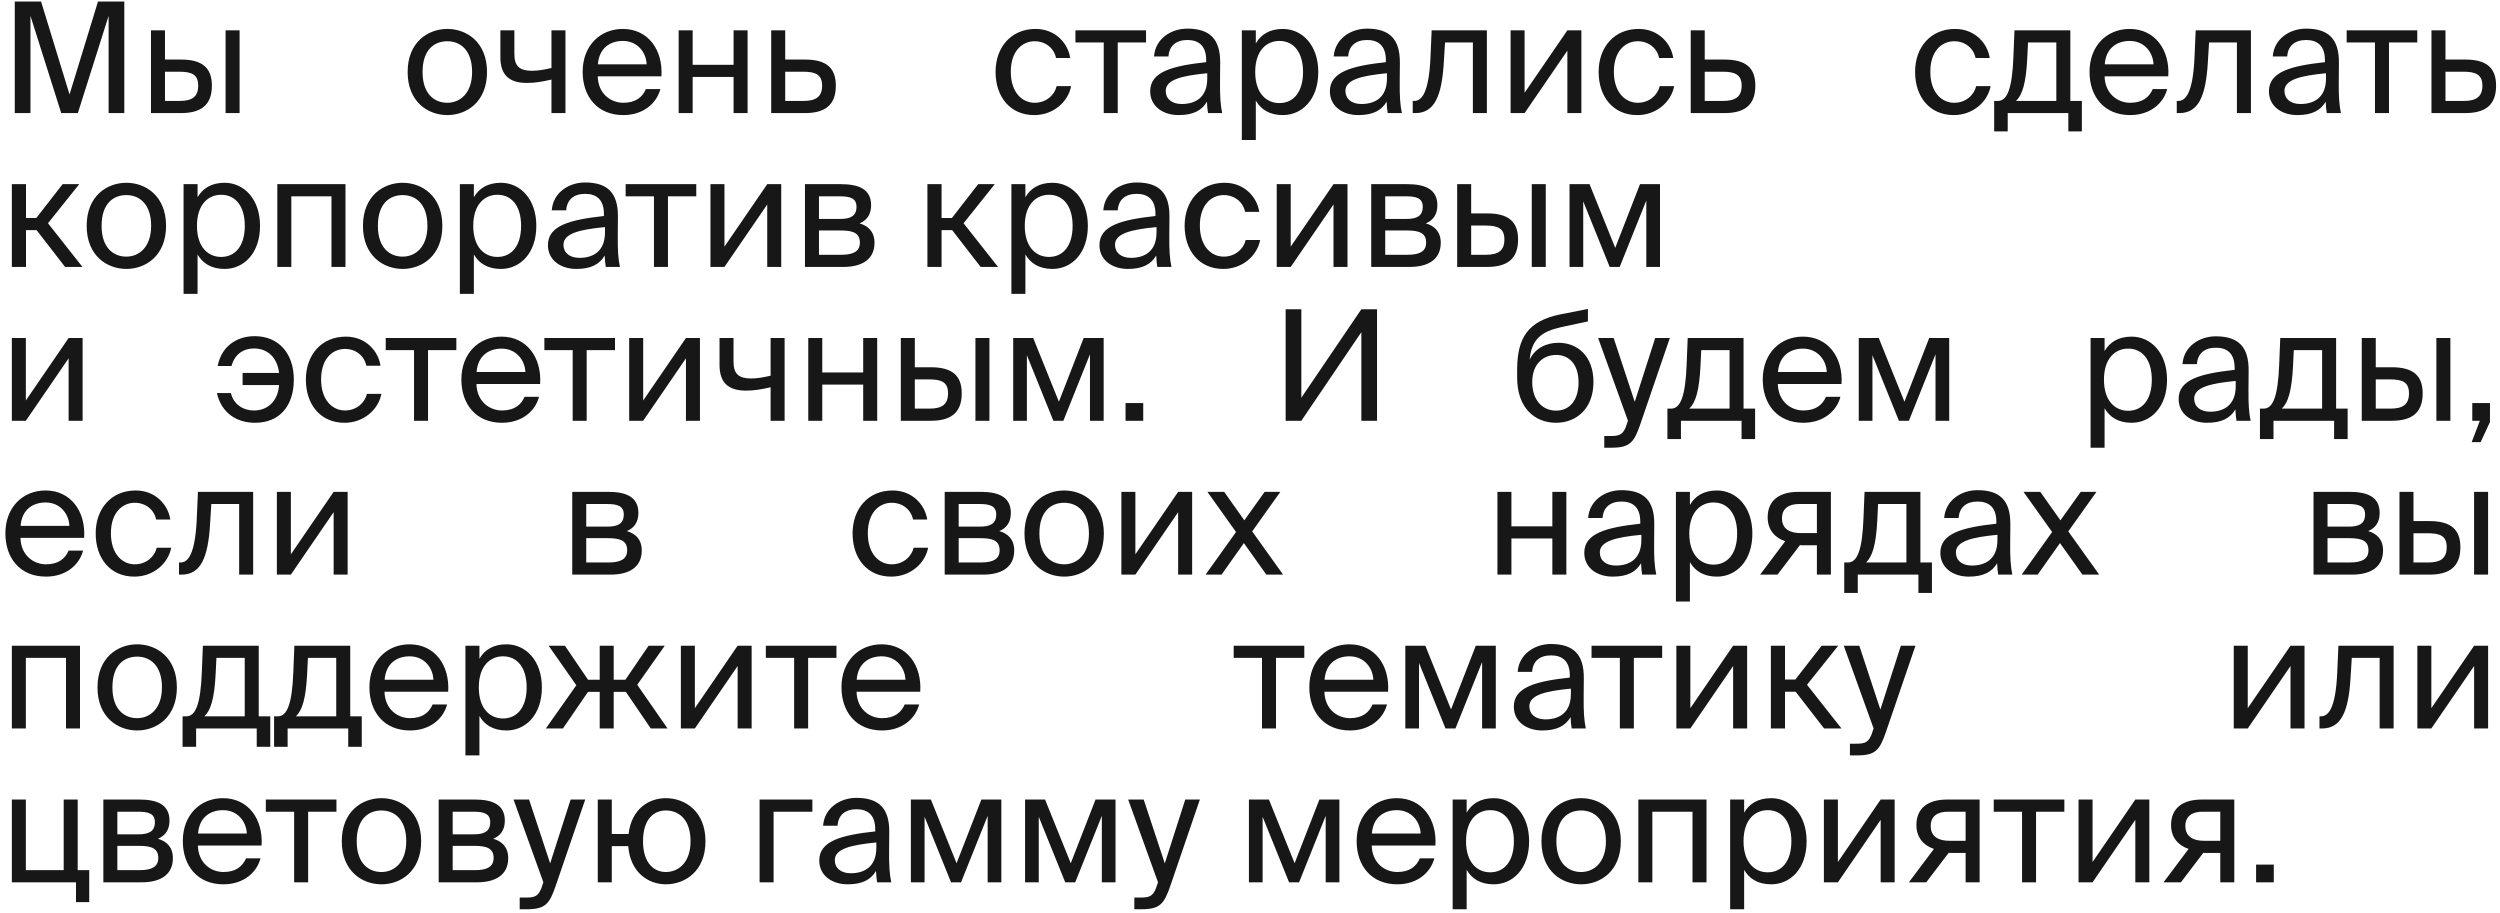 <?xml version="1.0" encoding="UTF-8"?> <svg xmlns="http://www.w3.org/2000/svg" width="260" height="95" viewBox="0 0 260 95" fill="none"><path d="M8.096 11.761H6.368L3.168 1.649V11.761H1.536V0.161H4.272L7.232 9.825L10.192 0.161H12.928V11.761H11.296V1.649L8.096 11.761ZM18.805 11.761H15.701V3.153H17.157V6.193H18.821C21.061 6.193 22.037 7.073 22.037 8.913C22.037 11.041 20.773 11.761 18.805 11.761ZM17.157 7.457V10.497H18.677C19.957 10.497 20.613 10.081 20.613 8.913C20.613 7.761 19.973 7.457 18.629 7.457H17.157ZM24.917 11.761H23.461V3.153H24.917V11.761ZM43.946 7.489C43.946 9.793 45.194 10.689 46.522 10.689C47.85 10.689 49.098 9.697 49.098 7.489C49.098 5.185 47.85 4.289 46.522 4.289C45.194 4.289 43.946 5.137 43.946 7.489ZM46.522 3.009C48.522 3.009 50.65 4.369 50.65 7.489C50.65 10.609 48.522 11.969 46.522 11.969C44.522 11.969 42.394 10.609 42.394 7.489C42.394 4.369 44.522 3.009 46.522 3.009ZM58.808 11.761H57.352V8.273C56.344 8.513 55.576 8.625 54.792 8.625C52.984 8.625 52.04 7.825 52.04 5.953V3.153H53.496V5.649C53.496 6.929 54.104 7.361 55.32 7.361C55.88 7.361 56.552 7.265 57.352 7.073V3.153H58.808V11.761ZM68.788 7.937H62.164C62.212 9.793 63.556 10.689 64.82 10.689C66.1 10.689 66.805 10.113 67.172 9.265H68.677C68.293 10.737 66.916 11.969 64.82 11.969C62.1 11.969 60.596 10.017 60.596 7.473C60.596 4.737 62.42 3.009 64.772 3.009C67.412 3.009 68.965 5.201 68.788 7.937ZM64.772 4.257C63.492 4.257 62.309 4.961 62.181 6.689H67.252C67.204 5.473 66.325 4.257 64.772 4.257ZM77.749 11.761H76.293V8.001H72.037V11.761H70.581V3.153H72.037V6.737H76.293V3.153H77.749V11.761ZM81.662 6.193H83.71C85.966 6.193 86.926 7.073 86.926 8.913C86.926 11.041 85.678 11.761 83.694 11.761H80.206V3.153H81.662V6.193ZM81.662 10.497H83.566C84.846 10.497 85.502 10.065 85.502 8.913C85.502 7.777 84.83 7.457 83.534 7.457H81.662V10.497ZM107.699 3.009C109.811 3.009 111.091 4.561 111.299 6.033H109.827C109.619 5.009 108.739 4.289 107.603 4.289C106.323 4.289 105.123 5.297 105.123 7.457C105.123 9.633 106.323 10.689 107.603 10.689C108.835 10.689 109.683 9.857 109.891 8.961H111.395C111.091 10.577 109.571 11.969 107.555 11.969C105.075 11.969 103.539 10.097 103.539 7.473C103.539 4.913 105.155 3.009 107.699 3.009ZM119.188 4.417H116.244V11.761H114.788V4.417H111.844V3.153H119.188V4.417ZM125.555 8.161V7.617C122.915 7.873 121.235 8.273 121.235 9.457C121.235 10.273 121.859 10.817 122.899 10.817C124.259 10.817 125.555 10.193 125.555 8.161ZM122.579 11.969C120.963 11.969 119.619 11.073 119.619 9.489C119.619 7.457 121.923 6.849 125.443 6.465V6.257C125.443 4.673 124.579 4.161 123.491 4.161C122.275 4.161 121.587 4.801 121.523 5.873H120.019C120.147 4.017 121.811 2.977 123.475 2.977C125.859 2.977 126.915 4.097 126.899 6.529L126.883 8.513C126.867 9.969 126.931 10.945 127.107 11.761H125.635C125.587 11.441 125.539 11.089 125.523 10.577C124.995 11.473 124.115 11.969 122.579 11.969ZM129.149 3.153H130.605V4.513C131.133 3.601 132.029 3.009 133.421 3.009C135.405 3.009 137.101 4.673 137.101 7.489C137.101 10.353 135.405 11.969 133.421 11.969C132.029 11.969 131.133 11.377 130.605 10.465V14.561H129.149V3.153ZM130.541 7.489C130.541 9.761 131.757 10.721 133.053 10.721C134.541 10.721 135.517 9.553 135.517 7.489C135.517 5.425 134.541 4.257 133.053 4.257C131.757 4.257 130.541 5.217 130.541 7.489ZM144.243 8.161V7.617C141.603 7.873 139.923 8.273 139.923 9.457C139.923 10.273 140.547 10.817 141.587 10.817C142.947 10.817 144.243 10.193 144.243 8.161ZM141.267 11.969C139.651 11.969 138.307 11.073 138.307 9.489C138.307 7.457 140.611 6.849 144.131 6.465V6.257C144.131 4.673 143.267 4.161 142.179 4.161C140.963 4.161 140.275 4.801 140.211 5.873H138.707C138.835 4.017 140.499 2.977 142.163 2.977C144.547 2.977 145.603 4.097 145.587 6.529L145.571 8.513C145.555 9.969 145.619 10.945 145.795 11.761H144.323C144.275 11.441 144.227 11.089 144.211 10.577C143.683 11.473 142.803 11.969 141.267 11.969ZM154.636 3.153V11.761H153.18V4.417H150.284L150.156 6.497C149.948 9.969 149.196 11.761 147.196 11.761H146.924V10.497H147.084C147.852 10.497 148.588 9.665 148.764 6.097L148.892 3.153H154.636ZM163.006 11.761V5.265L158.558 11.761H157.102V3.153H158.558V9.649L163.006 3.153H164.462V11.761H163.006ZM170.418 3.009C172.53 3.009 173.81 4.561 174.018 6.033H172.546C172.338 5.009 171.458 4.289 170.322 4.289C169.042 4.289 167.842 5.297 167.842 7.457C167.842 9.633 169.042 10.689 170.322 10.689C171.554 10.689 172.402 9.857 172.61 8.961H174.114C173.81 10.577 172.29 11.969 170.274 11.969C167.794 11.969 166.258 10.097 166.258 7.473C166.258 4.913 167.874 3.009 170.418 3.009ZM177.292 6.193H179.34C181.596 6.193 182.556 7.073 182.556 8.913C182.556 11.041 181.308 11.761 179.324 11.761H175.836V3.153H177.292V6.193ZM177.292 10.497H179.196C180.476 10.497 181.132 10.065 181.132 8.913C181.132 7.777 180.46 7.457 179.164 7.457H177.292V10.497ZM203.329 3.009C205.441 3.009 206.721 4.561 206.929 6.033H205.457C205.249 5.009 204.369 4.289 203.233 4.289C201.953 4.289 200.753 5.297 200.753 7.457C200.753 9.633 201.953 10.689 203.233 10.689C204.465 10.689 205.313 9.857 205.521 8.961H207.025C206.721 10.577 205.201 11.969 203.185 11.969C200.705 11.969 199.169 10.097 199.169 7.473C199.169 4.913 200.785 3.009 203.329 3.009ZM216.514 10.497V13.665H215.106V11.761H208.802V13.665H207.394V10.497H207.778C208.754 10.497 209.266 9.217 209.394 5.921L209.506 3.153H215.314V10.497H216.514ZM213.858 10.497V4.417H210.914L210.834 6.065C210.706 8.609 210.338 9.857 209.666 10.497H213.858ZM225.502 7.937H218.878C218.926 9.793 220.27 10.689 221.534 10.689C222.814 10.689 223.518 10.113 223.886 9.265H225.39C225.006 10.737 223.63 11.969 221.534 11.969C218.814 11.969 217.31 10.017 217.31 7.473C217.31 4.737 219.134 3.009 221.486 3.009C224.126 3.009 225.678 5.201 225.502 7.937ZM221.486 4.257C220.206 4.257 219.022 4.961 218.894 6.689H223.966C223.918 5.473 223.038 4.257 221.486 4.257ZM234.095 3.153V11.761H232.639V4.417H229.743L229.615 6.497C229.407 9.969 228.655 11.761 226.655 11.761H226.383V10.497H226.543C227.311 10.497 228.047 9.665 228.223 6.097L228.351 3.153H234.095ZM241.904 8.161V7.617C239.264 7.873 237.584 8.273 237.584 9.457C237.584 10.273 238.208 10.817 239.248 10.817C240.608 10.817 241.904 10.193 241.904 8.161ZM238.928 11.969C237.312 11.969 235.968 11.073 235.968 9.489C235.968 7.457 238.272 6.849 241.792 6.465V6.257C241.792 4.673 240.928 4.161 239.84 4.161C238.624 4.161 237.936 4.801 237.872 5.873H236.368C236.496 4.017 238.16 2.977 239.824 2.977C242.208 2.977 243.264 4.097 243.248 6.529L243.232 8.513C243.216 9.969 243.28 10.945 243.456 11.761H241.984C241.936 11.441 241.888 11.089 241.872 10.577C241.344 11.473 240.464 11.969 238.928 11.969ZM251.397 4.417H248.453V11.761H246.997V4.417H244.053V3.153H251.397V4.417ZM254.329 6.193H256.377C258.633 6.193 259.593 7.073 259.593 8.913C259.593 11.041 258.345 11.761 256.361 11.761H252.873V3.153H254.329V6.193ZM254.329 10.497H256.233C257.513 10.497 258.169 10.065 258.169 8.913C258.169 7.777 257.497 7.457 256.201 7.457H254.329V10.497ZM6.768 27.761L3.808 23.937H2.704V27.761H1.232V19.153H2.704V22.673H3.776L6.512 19.153H8.24L4.992 23.217L8.576 27.761H6.768ZM10.566 23.489C10.566 25.793 11.814 26.689 13.142 26.689C14.47 26.689 15.718 25.697 15.718 23.489C15.718 21.185 14.47 20.289 13.142 20.289C11.814 20.289 10.566 21.137 10.566 23.489ZM13.142 19.009C15.142 19.009 17.27 20.369 17.27 23.489C17.27 26.609 15.142 27.969 13.142 27.969C11.142 27.969 9.014 26.609 9.014 23.489C9.014 20.369 11.142 19.009 13.142 19.009ZM19.091 19.153H20.547V20.513C21.075 19.601 21.971 19.009 23.363 19.009C25.347 19.009 27.043 20.673 27.043 23.489C27.043 26.353 25.347 27.969 23.363 27.969C21.971 27.969 21.075 27.377 20.547 26.465V30.561H19.091V19.153ZM20.483 23.489C20.483 25.761 21.699 26.721 22.995 26.721C24.483 26.721 25.459 25.553 25.459 23.489C25.459 21.425 24.483 20.257 22.995 20.257C21.699 20.257 20.483 21.217 20.483 23.489ZM35.929 19.153V27.761H34.473V20.417H30.297V27.761H28.841V19.153H35.929ZM39.3 23.489C39.3 25.793 40.548 26.689 41.876 26.689C43.204 26.689 44.452 25.697 44.452 23.489C44.452 21.185 43.204 20.289 41.876 20.289C40.548 20.289 39.3 21.137 39.3 23.489ZM41.876 19.009C43.876 19.009 46.004 20.369 46.004 23.489C46.004 26.609 43.876 27.969 41.876 27.969C39.876 27.969 37.748 26.609 37.748 23.489C37.748 20.369 39.876 19.009 41.876 19.009ZM47.826 19.153H49.282V20.513C49.81 19.601 50.706 19.009 52.098 19.009C54.082 19.009 55.778 20.673 55.778 23.489C55.778 26.353 54.082 27.969 52.098 27.969C50.706 27.969 49.81 27.377 49.282 26.465V30.561H47.826V19.153ZM49.218 23.489C49.218 25.761 50.434 26.721 51.73 26.721C53.218 26.721 54.194 25.553 54.194 23.489C54.194 21.425 53.218 20.257 51.73 20.257C50.434 20.257 49.218 21.217 49.218 23.489ZM62.92 24.161V23.617C60.28 23.873 58.6 24.273 58.6 25.457C58.6 26.273 59.224 26.817 60.264 26.817C61.624 26.817 62.92 26.193 62.92 24.161ZM59.944 27.969C58.328 27.969 56.984 27.073 56.984 25.489C56.984 23.457 59.288 22.849 62.808 22.465V22.257C62.808 20.673 61.944 20.161 60.856 20.161C59.64 20.161 58.952 20.801 58.888 21.873H57.384C57.512 20.017 59.176 18.977 60.84 18.977C63.224 18.977 64.28 20.097 64.264 22.529L64.248 24.513C64.232 25.969 64.296 26.945 64.472 27.761H63C62.952 27.441 62.904 27.089 62.888 26.577C62.36 27.473 61.48 27.969 59.944 27.969ZM72.412 20.417H69.468V27.761H68.012V20.417H65.068V19.153H72.412V20.417ZM79.792 27.761V21.265L75.344 27.761H73.888V19.153H75.344V25.649L79.792 19.153H81.248V27.761H79.792ZM83.716 19.153H87.46C89.188 19.153 90.596 19.601 90.596 21.345C90.596 22.257 90.196 22.897 89.396 23.233C90.292 23.489 90.948 24.097 90.948 25.249C90.948 27.041 89.556 27.761 87.716 27.761H83.716V19.153ZM85.172 22.769H87.364C88.436 22.769 89.076 22.481 89.076 21.505C89.076 20.609 88.404 20.417 87.316 20.417H85.172V22.769ZM85.172 23.969V26.497H87.492C88.772 26.497 89.428 26.129 89.428 25.233C89.428 24.273 88.788 23.969 87.444 23.969H85.172ZM101.987 27.761L99.027 23.937H97.923V27.761H96.451V19.153H97.923V22.673H98.995L101.731 19.153H103.459L100.211 23.217L103.795 27.761H101.987ZM105.185 19.153H106.641V20.513C107.169 19.601 108.065 19.009 109.457 19.009C111.441 19.009 113.137 20.673 113.137 23.489C113.137 26.353 111.441 27.969 109.457 27.969C108.065 27.969 107.169 27.377 106.641 26.465V30.561H105.185V19.153ZM106.577 23.489C106.577 25.761 107.793 26.721 109.089 26.721C110.577 26.721 111.553 25.553 111.553 23.489C111.553 21.425 110.577 20.257 109.089 20.257C107.793 20.257 106.577 21.217 106.577 23.489ZM120.279 24.161V23.617C117.639 23.873 115.959 24.273 115.959 25.457C115.959 26.273 116.583 26.817 117.623 26.817C118.983 26.817 120.279 26.193 120.279 24.161ZM117.303 27.969C115.687 27.969 114.343 27.073 114.343 25.489C114.343 23.457 116.647 22.849 120.167 22.465V22.257C120.167 20.673 119.303 20.161 118.215 20.161C116.999 20.161 116.311 20.801 116.247 21.873H114.743C114.871 20.017 116.535 18.977 118.199 18.977C120.583 18.977 121.639 20.097 121.623 22.529L121.607 24.513C121.591 25.969 121.655 26.945 121.831 27.761H120.359C120.311 27.441 120.263 27.089 120.247 26.577C119.719 27.473 118.839 27.969 117.303 27.969ZM127.361 19.009C129.473 19.009 130.753 20.561 130.961 22.033H129.489C129.281 21.009 128.401 20.289 127.265 20.289C125.985 20.289 124.785 21.297 124.785 23.457C124.785 25.633 125.985 26.689 127.265 26.689C128.497 26.689 129.345 25.857 129.553 24.961H131.057C130.753 26.577 129.233 27.969 127.217 27.969C124.737 27.969 123.201 26.097 123.201 23.473C123.201 20.913 124.817 19.009 127.361 19.009ZM138.683 27.761V21.265L134.235 27.761H132.779V19.153H134.235V25.649L138.683 19.153H140.139V27.761H138.683ZM142.607 19.153H146.351C148.079 19.153 149.487 19.601 149.487 21.345C149.487 22.257 149.087 22.897 148.287 23.233C149.183 23.489 149.839 24.097 149.839 25.249C149.839 27.041 148.447 27.761 146.607 27.761H142.607V19.153ZM144.063 22.769H146.255C147.327 22.769 147.967 22.481 147.967 21.505C147.967 20.609 147.295 20.417 146.207 20.417H144.063V22.769ZM144.063 23.969V26.497H146.383C147.663 26.497 148.319 26.129 148.319 25.233C148.319 24.273 147.679 23.969 146.335 23.969H144.063ZM154.649 27.761H151.545V19.153H153.001V22.193H154.665C156.905 22.193 157.881 23.073 157.881 24.913C157.881 27.041 156.617 27.761 154.649 27.761ZM153.001 23.457V26.497H154.521C155.801 26.497 156.457 26.081 156.457 24.913C156.457 23.761 155.817 23.457 154.473 23.457H153.001ZM160.761 27.761H159.305V19.153H160.761V27.761ZM172.64 19.153V27.761H171.216V20.849L168.448 27.761H167.408L164.656 20.945V27.761H163.232V19.153H165.312L167.984 25.777L170.56 19.153H172.64ZM7.136 43.761V37.265L2.688 43.761H1.232V35.153H2.688V41.649L7.136 35.153H8.592V43.761H7.136ZM22.558 40.881H24.015C24.255 41.905 25.102 42.689 26.447 42.689C27.71 42.689 28.895 41.841 29.023 40.049H25.23V38.785H29.023C28.846 37.185 27.823 36.241 26.43 36.241C25.23 36.241 24.383 36.913 24.078 38.065H22.639C23.023 36.033 24.607 34.961 26.479 34.961C29.006 34.961 30.558 36.785 30.558 39.473C30.558 42.145 29.134 43.969 26.526 43.969C24.654 43.969 23.038 42.993 22.558 40.881ZM35.97 35.009C38.082 35.009 39.362 36.561 39.57 38.033H38.098C37.89 37.009 37.01 36.289 35.874 36.289C34.594 36.289 33.394 37.297 33.394 39.457C33.394 41.633 34.594 42.689 35.874 42.689C37.106 42.689 37.954 41.857 38.162 40.961H39.666C39.362 42.577 37.842 43.969 35.826 43.969C33.346 43.969 31.81 42.097 31.81 39.473C31.81 36.913 33.426 35.009 35.97 35.009ZM47.459 36.417H44.515V43.761H43.059V36.417H40.115V35.153H47.459V36.417ZM56.174 39.937H49.55C49.598 41.793 50.942 42.689 52.206 42.689C53.486 42.689 54.19 42.113 54.558 41.265H56.062C55.678 42.737 54.302 43.969 52.206 43.969C49.486 43.969 47.982 42.017 47.982 39.473C47.982 36.737 49.806 35.009 52.158 35.009C54.798 35.009 56.35 37.201 56.174 39.937ZM52.158 36.257C50.878 36.257 49.694 36.961 49.566 38.689H54.638C54.59 37.473 53.71 36.257 52.158 36.257ZM63.959 36.417H61.015V43.761H59.559V36.417H56.615V35.153H63.959V36.417ZM71.339 43.761V37.265L66.891 43.761H65.435V35.153H66.891V41.649L71.339 35.153H72.795V43.761H71.339ZM81.599 43.761H80.143V40.273C79.135 40.513 78.367 40.625 77.583 40.625C75.775 40.625 74.831 39.825 74.831 37.953V35.153H76.287V37.649C76.287 38.929 76.895 39.361 78.111 39.361C78.671 39.361 79.343 39.265 80.143 39.073V35.153H81.599V43.761ZM91.228 43.761H89.772V40.001H85.516V43.761H84.06V35.153H85.516V38.737H89.772V35.153H91.228V43.761ZM96.789 43.761H93.685V35.153H95.141V38.193H96.805C99.045 38.193 100.021 39.073 100.021 40.913C100.021 43.041 98.757 43.761 96.789 43.761ZM95.141 39.457V42.497H96.661C97.941 42.497 98.597 42.081 98.597 40.913C98.597 39.761 97.957 39.457 96.613 39.457H95.141ZM102.901 43.761H101.445V35.153H102.901V43.761ZM114.781 35.153V43.761H113.357V36.849L110.589 43.761H109.549L106.797 36.945V43.761H105.373V35.153H107.453L110.125 41.777L112.701 35.153H114.781ZM118.896 43.761H117.056V41.921H118.896V43.761ZM141.58 43.761V34.545L135.34 43.761H133.708V32.161H135.34V41.361L141.58 32.161H143.212V43.761H141.58ZM162.088 35.649C164.04 35.649 165.72 37.009 165.72 39.729C165.72 42.497 163.944 43.969 161.832 43.969C159.608 43.969 157.784 42.417 157.784 39.281V38.289C157.832 35.185 158.856 33.377 162.312 32.689L165.144 32.129V33.425L162.392 34.017C160.296 34.481 159.288 35.265 159.08 37.409C159.656 36.209 160.808 35.649 162.088 35.649ZM161.832 42.705C163.24 42.705 164.168 41.633 164.168 39.761C164.168 37.873 163.176 36.913 161.848 36.913C160.536 36.913 159.352 37.809 159.352 39.745C159.352 41.569 160.376 42.705 161.832 42.705ZM166.845 46.561V45.345H167.437C168.397 45.345 168.861 45.281 169.245 43.937L169.309 43.761L166.205 35.153H167.821L170.013 41.793L172.141 35.153H173.661L170.589 44.129C169.949 45.985 169.533 46.561 167.597 46.561H166.845ZM182.53 42.497V45.665H181.122V43.761H174.818V45.665H173.41V42.497H173.794C174.77 42.497 175.282 41.217 175.41 37.921L175.522 35.153H181.33V42.497H182.53ZM179.874 42.497V36.417H176.93L176.85 38.065C176.722 40.609 176.354 41.857 175.682 42.497H179.874ZM191.518 39.937H184.894C184.942 41.793 186.286 42.689 187.55 42.689C188.83 42.689 189.534 42.113 189.902 41.265H191.406C191.022 42.737 189.646 43.969 187.55 43.969C184.83 43.969 183.326 42.017 183.326 39.473C183.326 36.737 185.15 35.009 187.502 35.009C190.142 35.009 191.694 37.201 191.518 39.937ZM187.502 36.257C186.222 36.257 185.038 36.961 184.91 38.689H189.982C189.934 37.473 189.054 36.257 187.502 36.257ZM202.718 35.153V43.761H201.294V36.849L198.526 43.761H197.486L194.734 36.945V43.761H193.31V35.153H195.39L198.062 41.777L200.638 35.153H202.718ZM217.42 35.153H218.876V36.513C219.404 35.601 220.299 35.009 221.692 35.009C223.676 35.009 225.372 36.673 225.372 39.489C225.372 42.353 223.676 43.969 221.692 43.969C220.299 43.969 219.404 43.377 218.876 42.465V46.561H217.42V35.153ZM218.812 39.489C218.812 41.761 220.028 42.721 221.324 42.721C222.812 42.721 223.788 41.553 223.788 39.489C223.788 37.425 222.812 36.257 221.324 36.257C220.028 36.257 218.812 37.217 218.812 39.489ZM232.514 40.161V39.617C229.874 39.873 228.194 40.273 228.194 41.457C228.194 42.273 228.818 42.817 229.858 42.817C231.218 42.817 232.514 42.193 232.514 40.161ZM229.538 43.969C227.922 43.969 226.578 43.073 226.578 41.489C226.578 39.457 228.882 38.849 232.402 38.465V38.257C232.402 36.673 231.538 36.161 230.45 36.161C229.234 36.161 228.546 36.801 228.482 37.873H226.978C227.106 36.017 228.77 34.977 230.434 34.977C232.818 34.977 233.874 36.097 233.858 38.529L233.842 40.513C233.826 41.969 233.89 42.945 234.066 43.761H232.594C232.546 43.441 232.498 43.089 232.482 42.577C231.954 43.473 231.074 43.969 229.538 43.969ZM244.155 42.497V45.665H242.747V43.761H236.443V45.665H235.035V42.497H235.419C236.395 42.497 236.907 41.217 237.035 37.921L237.147 35.153H242.955V42.497H244.155ZM241.499 42.497V36.417H238.555L238.475 38.065C238.347 40.609 237.979 41.857 237.307 42.497H241.499ZM248.727 43.761H245.623V35.153H247.079V38.193H248.743C250.983 38.193 251.959 39.073 251.959 40.913C251.959 43.041 250.695 43.761 248.727 43.761ZM247.079 39.457V42.497H248.599C249.879 42.497 250.535 42.081 250.535 40.913C250.535 39.761 249.895 39.457 248.551 39.457H247.079ZM254.839 43.761H253.383V35.153H254.839V43.761ZM257.118 43.761V41.921H258.958V43.889L257.982 45.985H257.054L257.902 43.761H257.118ZM8.752 55.937H2.128C2.176 57.793 3.52 58.689 4.784 58.689C6.064 58.689 6.768 58.113 7.136 57.265H8.64C8.256 58.737 6.88 59.969 4.784 59.969C2.064 59.969 0.56 58.017 0.56 55.473C0.56 52.737 2.384 51.009 4.736 51.009C7.376 51.009 8.928 53.201 8.752 55.937ZM4.736 52.257C3.456 52.257 2.272 52.961 2.144 54.689H7.216C7.168 53.473 6.288 52.257 4.736 52.257ZM14.111 51.009C16.223 51.009 17.503 52.561 17.711 54.033H16.239C16.031 53.009 15.151 52.289 14.015 52.289C12.735 52.289 11.535 53.297 11.535 55.457C11.535 57.633 12.735 58.689 14.015 58.689C15.247 58.689 16.095 57.857 16.303 56.961H17.807C17.503 58.577 15.983 59.969 13.967 59.969C11.487 59.969 9.951 58.097 9.951 55.473C9.951 52.913 11.567 51.009 14.111 51.009ZM26.329 51.153V59.761H24.873V52.417H21.977L21.849 54.497C21.641 57.969 20.889 59.761 18.889 59.761H18.617V58.497H18.777C19.545 58.497 20.281 57.665 20.457 54.097L20.585 51.153H26.329ZM34.699 59.761V53.265L30.25 59.761H28.794V51.153H30.25V57.649L34.699 51.153H36.154V59.761H34.699ZM59.513 51.153H63.257C64.985 51.153 66.393 51.601 66.393 53.345C66.393 54.257 65.993 54.897 65.193 55.233C66.089 55.489 66.745 56.097 66.745 57.249C66.745 59.041 65.353 59.761 63.513 59.761H59.513V51.153ZM60.969 54.769H63.161C64.233 54.769 64.873 54.481 64.873 53.505C64.873 52.609 64.201 52.417 63.113 52.417H60.969V54.769ZM60.969 55.969V58.497H63.289C64.569 58.497 65.225 58.129 65.225 57.233C65.225 56.273 64.585 55.969 63.241 55.969H60.969ZM92.829 51.009C94.941 51.009 96.221 52.561 96.429 54.033H94.957C94.749 53.009 93.869 52.289 92.733 52.289C91.453 52.289 90.253 53.297 90.253 55.457C90.253 57.633 91.453 58.689 92.733 58.689C93.965 58.689 94.813 57.857 95.021 56.961H96.525C96.221 58.577 94.701 59.969 92.685 59.969C90.205 59.969 88.669 58.097 88.669 55.473C88.669 52.913 90.285 51.009 92.829 51.009ZM98.248 51.153H101.992C103.72 51.153 105.128 51.601 105.128 53.345C105.128 54.257 104.728 54.897 103.928 55.233C104.824 55.489 105.48 56.097 105.48 57.249C105.48 59.041 104.088 59.761 102.248 59.761H98.248V51.153ZM99.704 54.769H101.896C102.968 54.769 103.608 54.481 103.608 53.505C103.608 52.609 102.936 52.417 101.848 52.417H99.704V54.769ZM99.704 55.969V58.497H102.024C103.304 58.497 103.96 58.129 103.96 57.233C103.96 56.273 103.32 55.969 101.976 55.969H99.704ZM108.097 55.489C108.097 57.793 109.345 58.689 110.673 58.689C112.001 58.689 113.249 57.697 113.249 55.489C113.249 53.185 112.001 52.289 110.673 52.289C109.345 52.289 108.097 53.137 108.097 55.489ZM110.673 51.009C112.673 51.009 114.801 52.369 114.801 55.489C114.801 58.609 112.673 59.969 110.673 59.969C108.673 59.969 106.545 58.609 106.545 55.489C106.545 52.369 108.673 51.009 110.673 51.009ZM122.527 59.761V53.265L118.079 59.761H116.623V51.153H118.079V57.649L122.527 51.153H123.983V59.761H122.527ZM133.155 51.153L130.227 55.265L133.443 59.761H131.699L129.363 56.481L127.043 59.761H125.379L128.547 55.329L125.571 51.153H127.315L129.411 54.113L131.523 51.153H133.155ZM162.9 59.761H161.444V56.001H157.188V59.761H155.732V51.153H157.188V54.737H161.444V51.153H162.9V59.761ZM170.701 56.161V55.617C168.061 55.873 166.381 56.273 166.381 57.457C166.381 58.273 167.005 58.817 168.045 58.817C169.405 58.817 170.701 58.193 170.701 56.161ZM167.725 59.969C166.109 59.969 164.765 59.073 164.765 57.489C164.765 55.457 167.069 54.849 170.589 54.465V54.257C170.589 52.673 169.725 52.161 168.637 52.161C167.421 52.161 166.733 52.801 166.669 53.873H165.165C165.293 52.017 166.957 50.977 168.621 50.977C171.005 50.977 172.061 52.097 172.045 54.529L172.029 56.513C172.013 57.969 172.077 58.945 172.253 59.761H170.781C170.733 59.441 170.685 59.089 170.669 58.577C170.141 59.473 169.261 59.969 167.725 59.969ZM174.295 51.153H175.751V52.513C176.279 51.601 177.174 51.009 178.567 51.009C180.551 51.009 182.247 52.673 182.247 55.489C182.247 58.353 180.551 59.969 178.567 59.969C177.174 59.969 176.279 59.377 175.751 58.465V62.561H174.295V51.153ZM175.687 55.489C175.687 57.761 176.903 58.721 178.199 58.721C179.687 58.721 180.663 57.553 180.663 55.489C180.663 53.425 179.687 52.257 178.199 52.257C176.903 52.257 175.687 53.217 175.687 55.489ZM190.413 51.153V59.761H188.957V56.705H187.437C187.357 56.705 187.277 56.705 187.197 56.689L184.861 59.761H183.053L185.661 56.289C184.573 55.921 183.837 55.089 183.837 53.809C183.837 52.033 185.053 51.153 187.036 51.153H190.413ZM188.957 52.417H187.117C186.045 52.417 185.325 52.865 185.325 53.905C185.325 55.073 186.237 55.441 187.245 55.441H188.957V52.417ZM200.921 58.497V61.665H199.513V59.761H193.209V61.665H191.801V58.497H192.185C193.161 58.497 193.673 57.217 193.801 53.921L193.913 51.153H199.721V58.497H200.921ZM198.265 58.497V52.417H195.321L195.241 54.065C195.113 56.609 194.745 57.857 194.073 58.497H198.265ZM207.732 56.161V55.617C205.092 55.873 203.412 56.273 203.412 57.457C203.412 58.273 204.036 58.817 205.076 58.817C206.436 58.817 207.732 58.193 207.732 56.161ZM204.756 59.969C203.14 59.969 201.796 59.073 201.796 57.489C201.796 55.457 204.1 54.849 207.62 54.465V54.257C207.62 52.673 206.756 52.161 205.668 52.161C204.452 52.161 203.764 52.801 203.7 53.873H202.196C202.324 52.017 203.988 50.977 205.652 50.977C208.036 50.977 209.092 52.097 209.076 54.529L209.06 56.513C209.044 57.969 209.108 58.945 209.284 59.761H207.812C207.764 59.441 207.716 59.089 207.7 58.577C207.172 59.473 206.292 59.969 204.756 59.969ZM218.03 51.153L215.102 55.265L218.318 59.761H216.574L214.238 56.481L211.918 59.761H210.254L213.422 55.329L210.446 51.153H212.19L214.286 54.113L216.398 51.153H218.03ZM240.607 51.153H244.351C246.079 51.153 247.487 51.601 247.487 53.345C247.487 54.257 247.087 54.897 246.287 55.233C247.183 55.489 247.839 56.097 247.839 57.249C247.839 59.041 246.447 59.761 244.607 59.761H240.607V51.153ZM242.063 54.769H244.255C245.327 54.769 245.967 54.481 245.967 53.505C245.967 52.609 245.295 52.417 244.207 52.417H242.063V54.769ZM242.063 55.969V58.497H244.383C245.663 58.497 246.319 58.129 246.319 57.233C246.319 56.273 245.679 55.969 244.335 55.969H242.063ZM252.649 59.761H249.545V51.153H251.001V54.193H252.665C254.905 54.193 255.881 55.073 255.881 56.913C255.881 59.041 254.617 59.761 252.649 59.761ZM251.001 55.457V58.497H252.521C253.801 58.497 254.457 58.081 254.457 56.913C254.457 55.761 253.817 55.457 252.473 55.457H251.001ZM258.761 59.761H257.305V51.153H258.761V59.761ZM8.32 67.153V75.761H6.864V68.417H2.688V75.761H1.232V67.153H8.32ZM11.691 71.489C11.691 73.793 12.939 74.689 14.267 74.689C15.595 74.689 16.843 73.697 16.843 71.489C16.843 69.185 15.595 68.289 14.267 68.289C12.939 68.289 11.691 69.137 11.691 71.489ZM14.267 67.009C16.267 67.009 18.395 68.369 18.395 71.489C18.395 74.609 16.267 75.969 14.267 75.969C12.267 75.969 10.139 74.609 10.139 71.489C10.139 68.369 12.267 67.009 14.267 67.009ZM28.108 74.497V77.665H26.7V75.761H20.396V77.665H18.988V74.497H19.372C20.348 74.497 20.86 73.217 20.988 69.921L21.1 67.153H26.908V74.497H28.108ZM25.452 74.497V68.417H22.508L22.428 70.065C22.3 72.609 21.932 73.857 21.26 74.497H25.452ZM37.624 74.497V77.665H36.216V75.761H29.912V77.665H28.504V74.497H28.888C29.864 74.497 30.376 73.217 30.504 69.921L30.616 67.153H36.424V74.497H37.624ZM34.968 74.497V68.417H32.024L31.944 70.065C31.816 72.609 31.448 73.857 30.776 74.497H34.968ZM46.611 71.937H39.987C40.035 73.793 41.379 74.689 42.643 74.689C43.923 74.689 44.627 74.113 44.995 73.265H46.499C46.115 74.737 44.739 75.969 42.643 75.969C39.923 75.969 38.419 74.017 38.419 71.473C38.419 68.737 40.243 67.009 42.595 67.009C45.235 67.009 46.787 69.201 46.611 71.937ZM42.595 68.257C41.315 68.257 40.131 68.961 40.003 70.689H45.075C45.027 69.473 44.147 68.257 42.595 68.257ZM48.404 67.153H49.86V68.513C50.388 67.601 51.284 67.009 52.676 67.009C54.66 67.009 56.356 68.673 56.356 71.489C56.356 74.353 54.66 75.969 52.676 75.969C51.284 75.969 50.388 75.377 49.86 74.465V78.561H48.404V67.153ZM49.796 71.489C49.796 73.761 51.012 74.721 52.308 74.721C53.796 74.721 54.772 73.553 54.772 71.489C54.772 69.425 53.796 68.257 52.308 68.257C51.012 68.257 49.796 69.217 49.796 71.489ZM66.273 71.217L69.425 75.761H67.681L65.089 71.953H63.825V75.761H62.369V71.953H61.153L58.545 75.761H56.769L59.937 71.265L57.057 67.153H58.753L61.153 70.689H62.369V67.153H63.825V70.689H65.041L67.457 67.153H69.137L66.273 71.217ZM76.714 75.761V69.265L72.266 75.761H70.81V67.153H72.266V73.649L76.714 67.153H78.17V75.761H76.714ZM86.99 68.417H84.046V75.761H82.59V68.417H79.646V67.153H86.99V68.417ZM95.705 71.937H89.081C89.129 73.793 90.473 74.689 91.737 74.689C93.017 74.689 93.721 74.113 94.089 73.265H95.593C95.209 74.737 93.833 75.969 91.737 75.969C89.017 75.969 87.513 74.017 87.513 71.473C87.513 68.737 89.337 67.009 91.689 67.009C94.329 67.009 95.881 69.201 95.705 71.937ZM91.689 68.257C90.409 68.257 89.225 68.961 89.097 70.689H94.169C94.121 69.473 93.241 68.257 91.689 68.257ZM135.647 68.417H132.703V75.761H131.247V68.417H128.303V67.153H135.647V68.417ZM144.361 71.937H137.737C137.785 73.793 139.129 74.689 140.393 74.689C141.673 74.689 142.377 74.113 142.745 73.265H144.249C143.865 74.737 142.489 75.969 140.393 75.969C137.673 75.969 136.169 74.017 136.169 71.473C136.169 68.737 137.993 67.009 140.345 67.009C142.985 67.009 144.537 69.201 144.361 71.937ZM140.345 68.257C139.065 68.257 137.881 68.961 137.753 70.689H142.825C142.777 69.473 141.897 68.257 140.345 68.257ZM155.562 67.153V75.761H154.138V68.849L151.37 75.761H150.33L147.578 68.945V75.761H146.154V67.153H148.234L150.906 73.777L153.482 67.153H155.562ZM163.373 72.161V71.617C160.733 71.873 159.053 72.273 159.053 73.457C159.053 74.273 159.677 74.817 160.717 74.817C162.077 74.817 163.373 74.193 163.373 72.161ZM160.397 75.969C158.781 75.969 157.437 75.073 157.437 73.489C157.437 71.457 159.741 70.849 163.261 70.465V70.257C163.261 68.673 162.397 68.161 161.309 68.161C160.093 68.161 159.405 68.801 159.341 69.873H157.837C157.965 68.017 159.629 66.977 161.293 66.977C163.677 66.977 164.733 68.097 164.717 70.529L164.701 72.513C164.685 73.969 164.749 74.945 164.925 75.761H163.453C163.405 75.441 163.357 75.089 163.341 74.577C162.813 75.473 161.933 75.969 160.397 75.969ZM172.865 68.417H169.921V75.761H168.465V68.417H165.521V67.153H172.865V68.417ZM180.245 75.761V69.265L175.797 75.761H174.341V67.153H175.797V73.649L180.245 67.153H181.701V75.761H180.245ZM189.706 75.761L186.746 71.937H185.642V75.761H184.17V67.153H185.642V70.673H186.714L189.45 67.153H191.178L187.93 71.217L191.514 75.761H189.706ZM192.392 78.561V77.345H192.984C193.944 77.345 194.408 77.281 194.792 75.937L194.856 75.761L191.752 67.153H193.368L195.56 73.793L197.688 67.153H199.208L196.136 76.129C195.496 77.985 195.08 78.561 193.144 78.561H192.392ZM238.214 75.761V69.265L233.766 75.761H232.31V67.153H233.766V73.649L238.214 67.153H239.67V75.761H238.214ZM248.938 67.153V75.761H247.482V68.417H244.586L244.458 70.497C244.25 73.969 243.498 75.761 241.498 75.761H241.226V74.497H241.386C242.154 74.497 242.89 73.665 243.066 70.097L243.194 67.153H248.938ZM257.308 75.761V69.265L252.86 75.761H251.404V67.153H252.86V73.649L257.308 67.153H258.764V75.761H257.308ZM8.08 90.497H9.28V93.825H7.904V91.761H1.232V83.153H2.688V90.497H6.624V83.153H8.08V90.497ZM10.748 83.153H14.492C16.22 83.153 17.628 83.601 17.628 85.345C17.628 86.257 17.228 86.897 16.428 87.233C17.324 87.489 17.98 88.097 17.98 89.249C17.98 91.041 16.588 91.761 14.748 91.761H10.748V83.153ZM12.204 86.769H14.396C15.468 86.769 16.108 86.481 16.108 85.505C16.108 84.609 15.436 84.417 14.348 84.417H12.204V86.769ZM12.204 87.969V90.497H14.524C15.804 90.497 16.46 90.129 16.46 89.233C16.46 88.273 15.82 87.969 14.476 87.969H12.204ZM27.205 87.937H20.581C20.629 89.793 21.973 90.689 23.237 90.689C24.517 90.689 25.221 90.113 25.589 89.265H27.093C26.709 90.737 25.333 91.969 23.237 91.969C20.517 91.969 19.013 90.017 19.013 87.473C19.013 84.737 20.837 83.009 23.189 83.009C25.829 83.009 27.381 85.201 27.205 87.937ZM23.189 84.257C21.909 84.257 20.725 84.961 20.597 86.689H25.669C25.621 85.473 24.741 84.257 23.189 84.257ZM34.99 84.417H32.046V91.761H30.59V84.417H27.646V83.153H34.99V84.417ZM37.097 87.489C37.097 89.793 38.345 90.689 39.673 90.689C41.001 90.689 42.249 89.697 42.249 87.489C42.249 85.185 41.001 84.289 39.673 84.289C38.345 84.289 37.097 85.137 37.097 87.489ZM39.673 83.009C41.673 83.009 43.801 84.369 43.801 87.489C43.801 90.609 41.673 91.969 39.673 91.969C37.673 91.969 35.545 90.609 35.545 87.489C35.545 84.369 37.673 83.009 39.673 83.009ZM45.623 83.153H49.367C51.095 83.153 52.503 83.601 52.503 85.345C52.503 86.257 52.103 86.897 51.303 87.233C52.199 87.489 52.855 88.097 52.855 89.249C52.855 91.041 51.463 91.761 49.623 91.761H45.623V83.153ZM47.079 86.769H49.271C50.343 86.769 50.983 86.481 50.983 85.505C50.983 84.609 50.311 84.417 49.223 84.417H47.079V86.769ZM47.079 87.969V90.497H49.399C50.679 90.497 51.335 90.129 51.335 89.233C51.335 88.273 50.695 87.969 49.351 87.969H47.079ZM54.048 94.561V93.345H54.64C55.6 93.345 56.064 93.281 56.448 91.937L56.512 91.761L53.408 83.153H55.024L57.216 89.793L59.344 83.153H60.864L57.792 92.129C57.152 93.985 56.736 94.561 54.8 94.561H54.048ZM69.242 83.009C71.242 83.009 73.37 84.369 73.37 87.489C73.37 90.609 71.242 91.969 69.242 91.969C67.45 91.969 65.546 90.753 65.338 88.001H63.626V91.761H62.169V83.153H63.626V86.737H65.37C65.674 84.129 67.481 83.009 69.242 83.009ZM69.242 90.689C70.57 90.689 71.817 89.697 71.817 87.489C71.817 85.185 70.57 84.289 69.242 84.289C68.041 84.289 66.874 85.137 66.874 87.489C66.874 89.793 68.041 90.689 69.242 90.689ZM84.486 84.417H80.454V91.761H78.998V83.153H84.486V84.417ZM91.138 88.161V87.617C88.499 87.873 86.819 88.273 86.819 89.457C86.819 90.273 87.442 90.817 88.483 90.817C89.843 90.817 91.138 90.193 91.138 88.161ZM88.162 91.969C86.546 91.969 85.203 91.073 85.203 89.489C85.203 87.457 87.507 86.849 91.026 86.465V86.257C91.026 84.673 90.162 84.161 89.075 84.161C87.859 84.161 87.171 84.801 87.106 85.873H85.603C85.731 84.017 87.394 82.977 89.058 82.977C91.442 82.977 92.499 84.097 92.483 86.529L92.466 88.513C92.451 89.969 92.514 90.945 92.691 91.761H91.219C91.171 91.441 91.123 91.089 91.106 90.577C90.579 91.473 89.698 91.969 88.162 91.969ZM104.14 83.153V91.761H102.716V84.849L99.948 91.761H98.908L96.156 84.945V91.761H94.732V83.153H96.812L99.484 89.777L102.06 83.153H104.14ZM116.015 83.153V91.761H114.591V84.849L111.823 91.761H110.783L108.031 84.945V91.761H106.607V83.153H108.687L111.359 89.777L113.935 83.153H116.015ZM117.97 94.561V93.345H118.562C119.522 93.345 119.986 93.281 120.37 91.937L120.434 91.761L117.33 83.153H118.946L121.138 89.793L123.266 83.153H124.786L121.714 92.129C121.074 93.985 120.658 94.561 118.722 94.561H117.97ZM139.296 83.153V91.761H137.872V84.849L135.104 91.761H134.064L131.312 84.945V91.761H129.888V83.153H131.968L134.64 89.777L137.216 83.153H139.296ZM149.283 87.937H142.659C142.707 89.793 144.051 90.689 145.315 90.689C146.595 90.689 147.299 90.113 147.667 89.265H149.171C148.787 90.737 147.411 91.969 145.315 91.969C142.595 91.969 141.091 90.017 141.091 87.473C141.091 84.737 142.915 83.009 145.267 83.009C147.907 83.009 149.459 85.201 149.283 87.937ZM145.267 84.257C143.987 84.257 142.803 84.961 142.675 86.689H147.747C147.699 85.473 146.819 84.257 145.267 84.257ZM151.076 83.153H152.532V84.513C153.06 83.601 153.956 83.009 155.348 83.009C157.332 83.009 159.028 84.673 159.028 87.489C159.028 90.353 157.332 91.969 155.348 91.969C153.956 91.969 153.06 91.377 152.532 90.465V94.561H151.076V83.153ZM152.468 87.489C152.468 89.761 153.684 90.721 154.98 90.721C156.468 90.721 157.444 89.553 157.444 87.489C157.444 85.425 156.468 84.257 154.98 84.257C153.684 84.257 152.468 85.217 152.468 87.489ZM161.863 87.489C161.863 89.793 163.111 90.689 164.439 90.689C165.767 90.689 167.015 89.697 167.015 87.489C167.015 85.185 165.767 84.289 164.439 84.289C163.111 84.289 161.863 85.137 161.863 87.489ZM164.439 83.009C166.439 83.009 168.567 84.369 168.567 87.489C168.567 90.609 166.439 91.969 164.439 91.969C162.439 91.969 160.311 90.609 160.311 87.489C160.311 84.369 162.439 83.009 164.439 83.009ZM177.476 83.153V91.761H176.02V84.417H171.844V91.761H170.388V83.153H177.476ZM179.935 83.153H181.391V84.513C181.919 83.601 182.815 83.009 184.207 83.009C186.191 83.009 187.887 84.673 187.887 87.489C187.887 90.353 186.191 91.969 184.207 91.969C182.815 91.969 181.919 91.377 181.391 90.465V94.561H179.935V83.153ZM181.327 87.489C181.327 89.761 182.543 90.721 183.839 90.721C185.327 90.721 186.303 89.553 186.303 87.489C186.303 85.425 185.327 84.257 183.839 84.257C182.543 84.257 181.327 85.217 181.327 87.489ZM195.589 91.761V85.265L191.141 91.761H189.685V83.153H191.141V89.649L195.589 83.153H197.045V91.761H195.589ZM205.881 83.153V91.761H204.425V88.705H202.905C202.825 88.705 202.745 88.705 202.665 88.689L200.329 91.761H198.521L201.129 88.289C200.041 87.921 199.305 87.089 199.305 85.809C199.305 84.033 200.521 83.153 202.505 83.153H205.881ZM204.425 84.417H202.585C201.513 84.417 200.793 84.865 200.793 85.905C200.793 87.073 201.705 87.441 202.713 87.441H204.425V84.417ZM214.693 84.417H211.749V91.761H210.293V84.417H207.349V83.153H214.693V84.417ZM222.074 91.761V85.265L217.626 91.761H216.17V83.153H217.626V89.649L222.074 83.153H223.53V91.761H222.074ZM232.366 83.153V91.761H230.91V88.705H229.39C229.31 88.705 229.23 88.705 229.15 88.689L226.814 91.761H225.006L227.614 88.289C226.526 87.921 225.79 87.089 225.79 85.809C225.79 84.033 227.006 83.153 228.99 83.153H232.366ZM230.91 84.417H229.07C227.998 84.417 227.278 84.865 227.278 85.905C227.278 87.073 228.19 87.441 229.198 87.441H230.91V84.417ZM236.474 91.761H234.634V89.921H236.474V91.761Z" fill="#171717"></path></svg> 